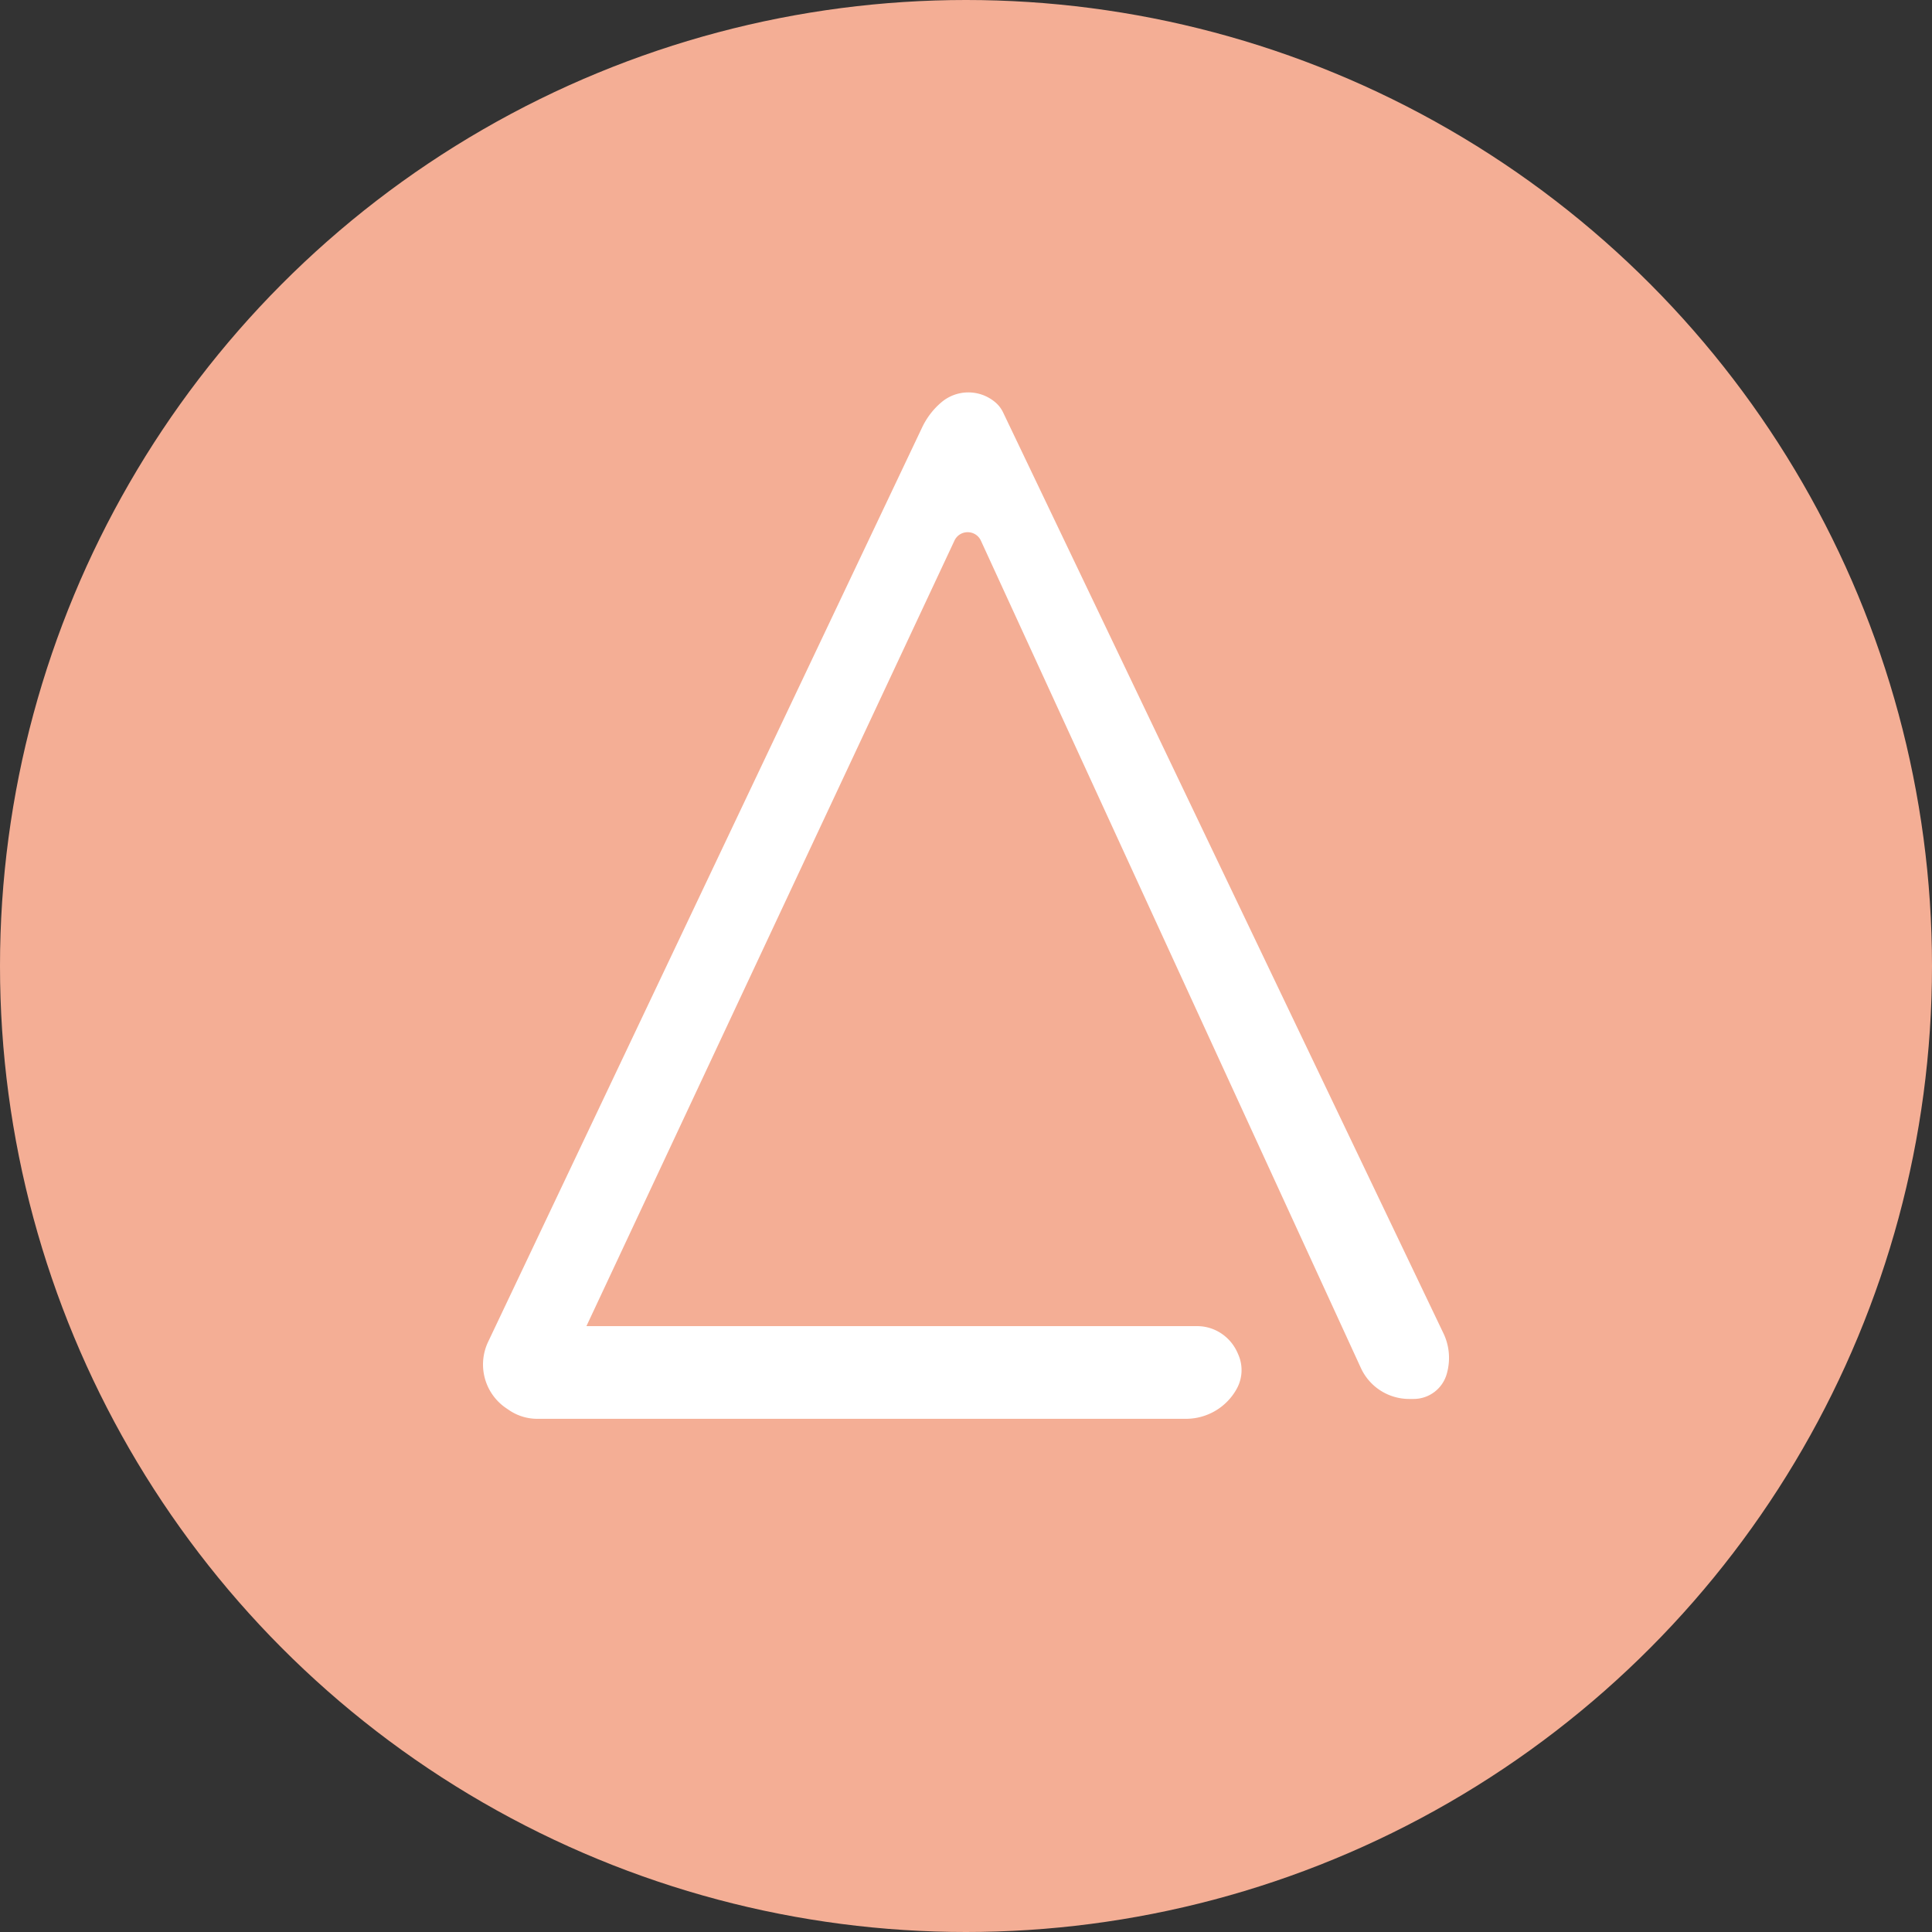 <svg xmlns="http://www.w3.org/2000/svg" width="1em" height="1em" viewBox="0 0 32 32"><rect x="0" y="0" width="32" height="32" fill="#333333" stroke="none"/><g fill="none"><circle cx="16" cy="16" r="16" fill="#f4ae95"/><path fill="#fff" d="M15.807 8.958L9.713 21.965H19.83c.293 0 .558.18.673.455l.011.025a.64.64 0 0 1-.031.56a.96.96 0 0 1-.835.495H8.896a.83.83 0 0 1-.466-.145l-.056-.038a.874.874 0 0 1-.29-1.09l7.19-15.149c.075-.158.182-.298.313-.41a.69.69 0 0 1 .892-.01a.5.5 0 0 1 .135.172l7.293 15.252c.1.207.12.444.058.666a.57.57 0 0 1-.548.423h-.084a.88.88 0 0 1-.794-.516L16.249 8.96a.24.24 0 0 0-.22-.145a.24.24 0 0 0-.222.143"/></g></svg>